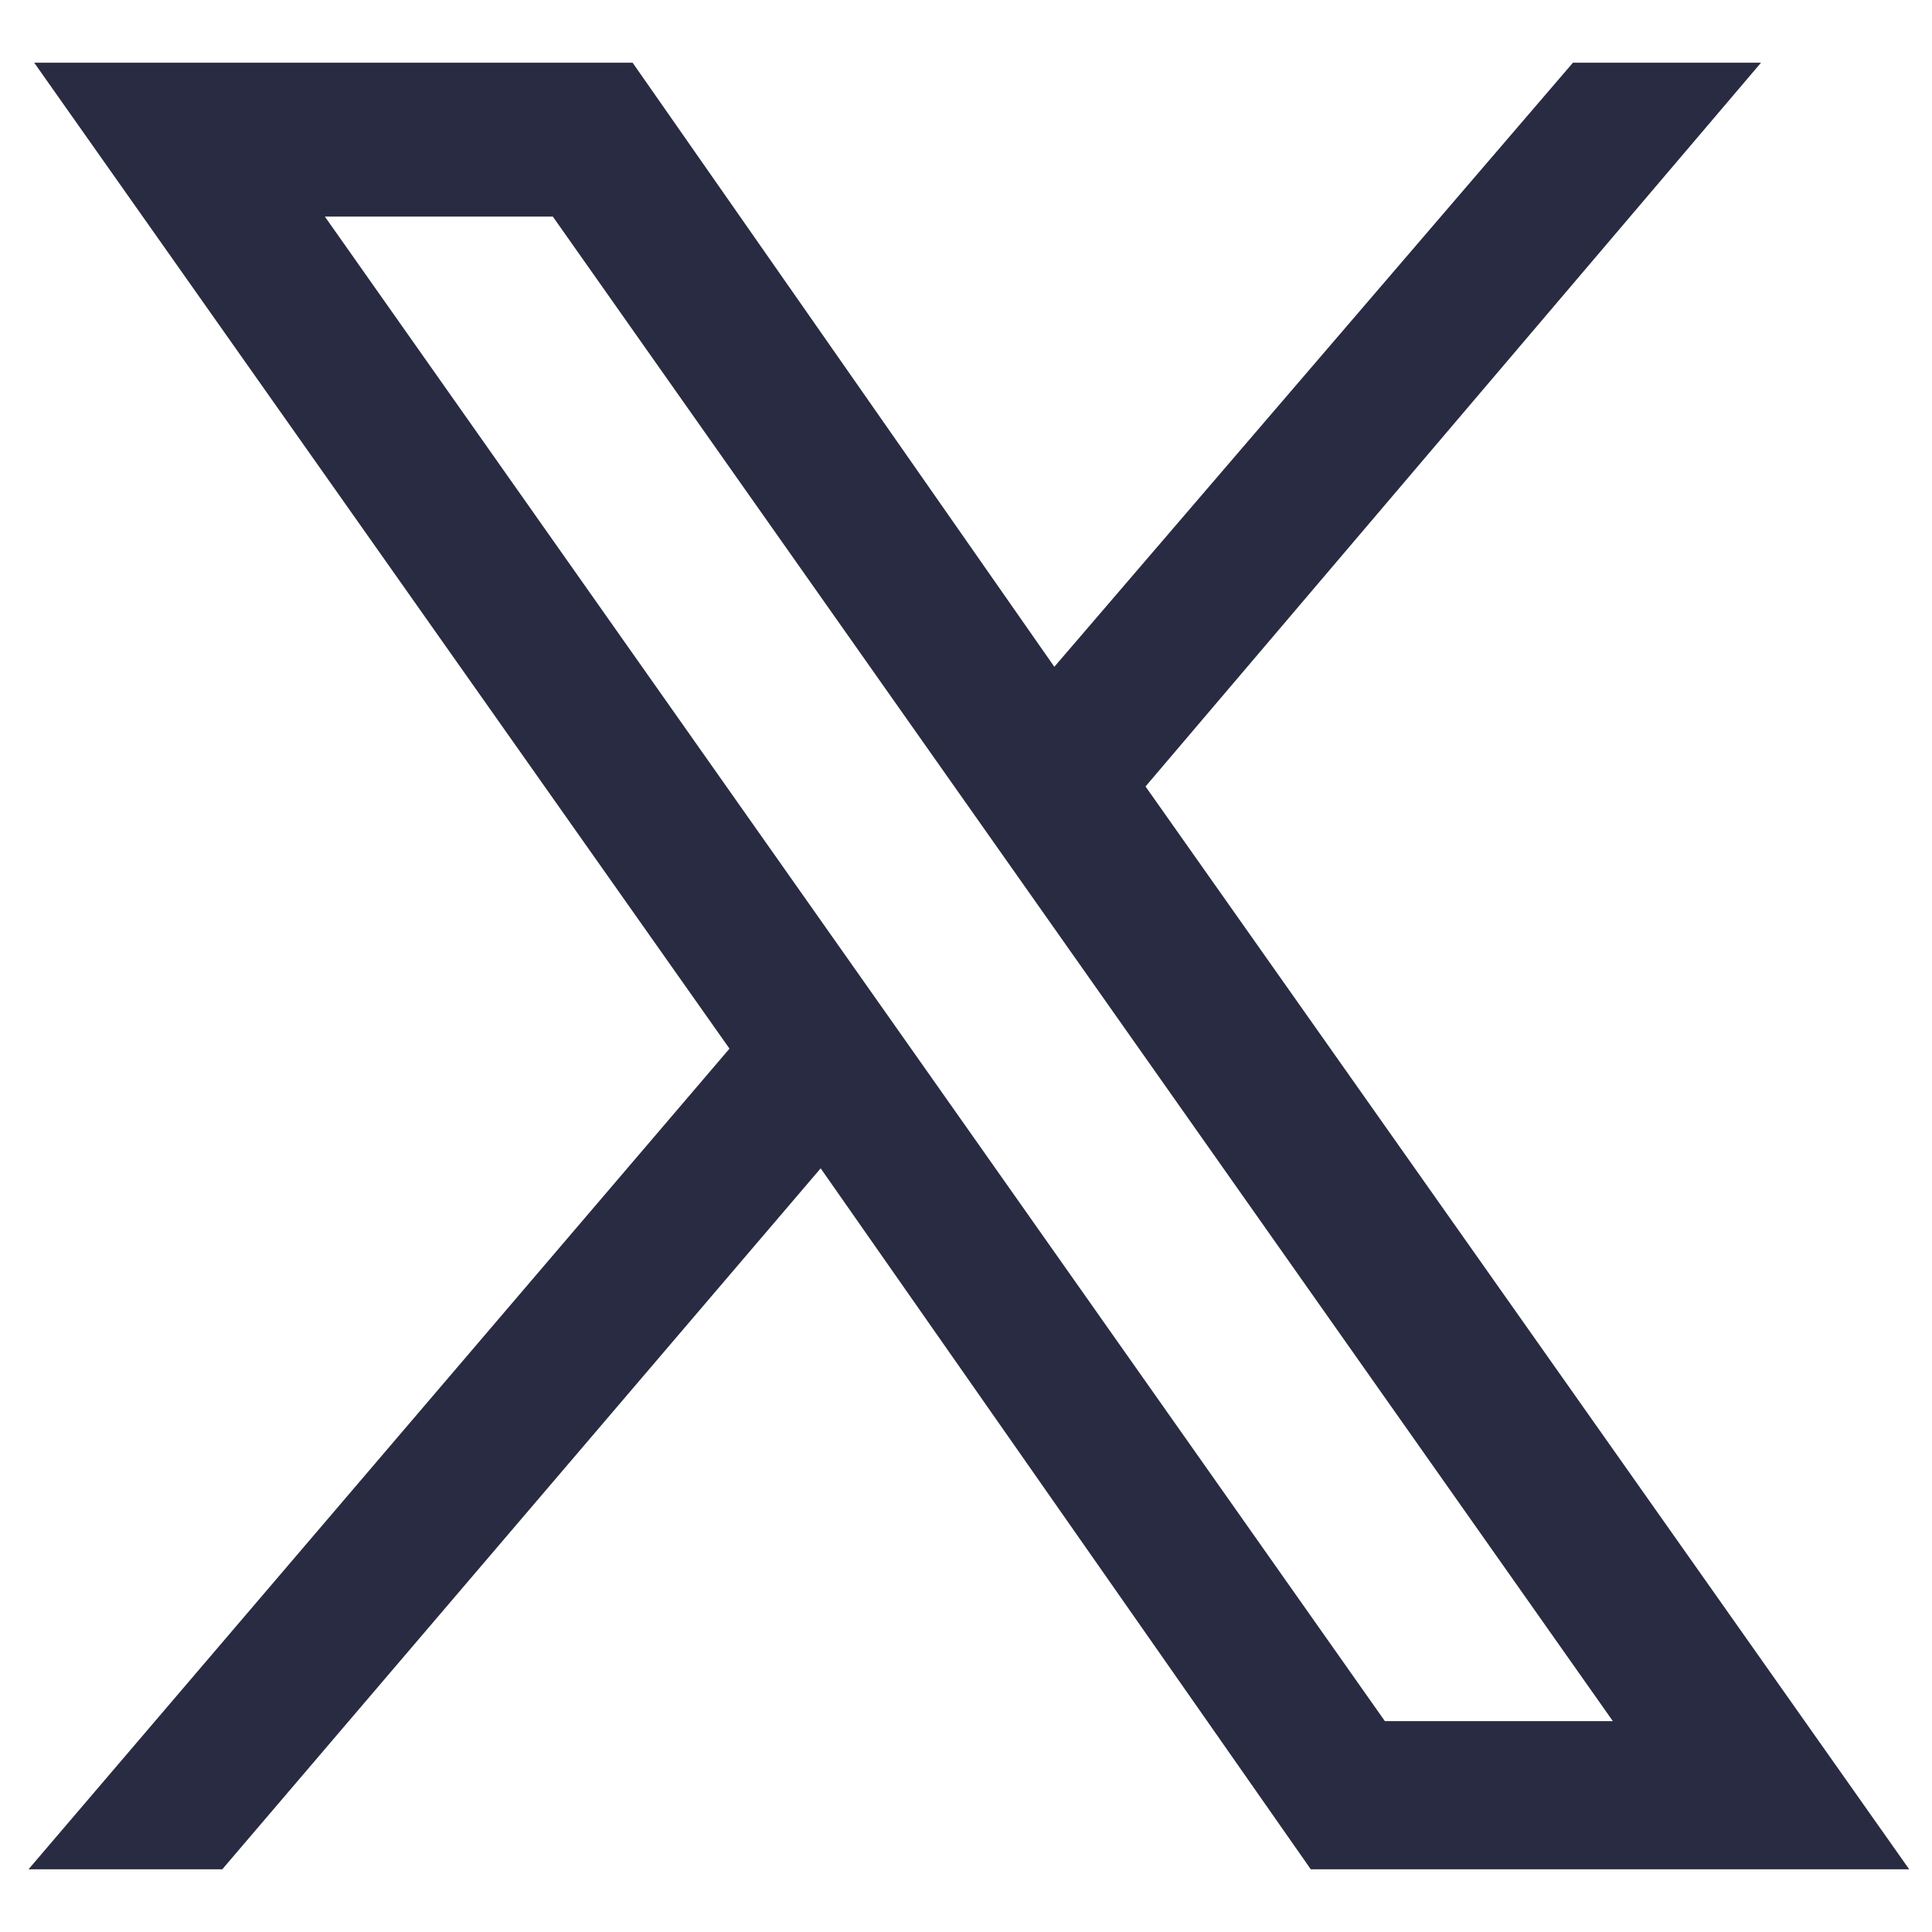 <?xml version="1.0" encoding="UTF-8"?>
<svg id="Capa_1" xmlns="http://www.w3.org/2000/svg" version="1.1" viewBox="0 0 33.9 33.9">
  <!-- Generator: Adobe Illustrator 29.1.0, SVG Export Plug-In . SVG Version: 2.1.0 Build 142)  -->
  <defs>
    <style>
      .st0 {
        fill: #282b41;
      }
    </style>
  </defs>
  <path class="st0" d="M.6,1.1h10.5l7.4,10.6L27.6,1.1h3.3l-10.8,12.7,13.4,19h-10.5l-8.6-12.3-10.5,12.3H.5l12.3-14.4L.6,1.1ZM5.7,3.8l18.6,26.4h4L9.7,3.8h-4Z"/>
</svg>
